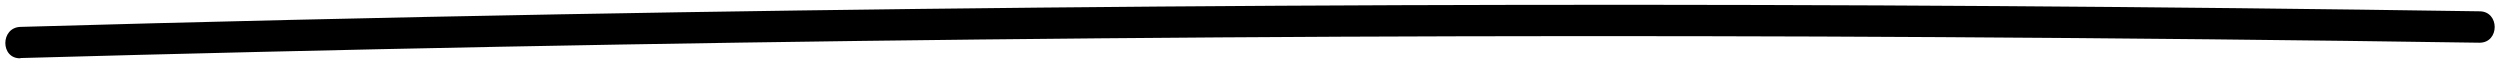 <svg id="Layer_1" data-name="Layer 1" xmlns="http://www.w3.org/2000/svg" viewBox="0 0 398 10"><title>span-border-bottom</title><path d="M3.26,9.24Q156,5,308.85,5.91q42.95.25,85.89.89c3.22,0,3.22-5,0-5Q241.95-.49,89.13,2.28q-42.94.78-85.87,2c-3.21.09-3.22,5.09,0,5Z"/></svg>
